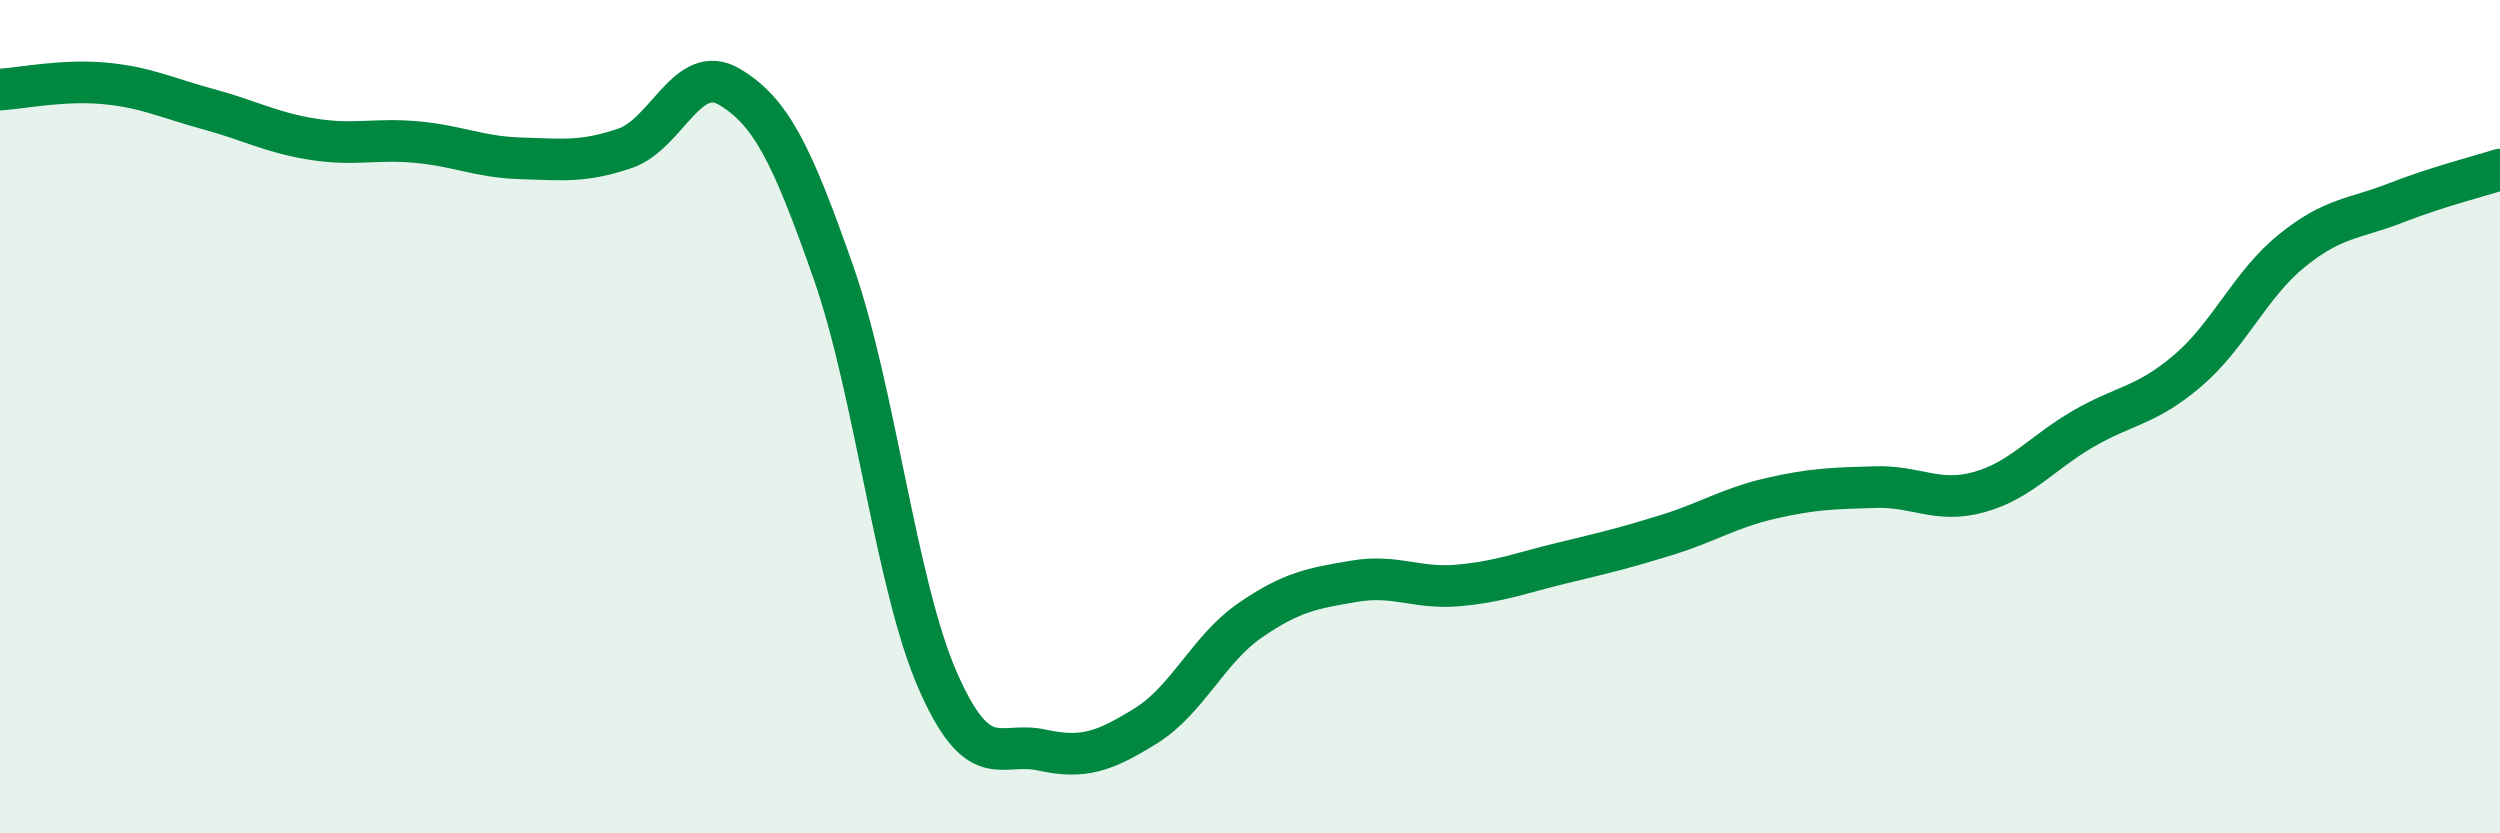 
    <svg width="60" height="20" viewBox="0 0 60 20" xmlns="http://www.w3.org/2000/svg">
      <path
        d="M 0,2.15 C 0.5,2.12 1.5,1.91 2.5,2 C 3.5,2.09 4,2.35 5,2.62 C 6,2.89 6.5,3.18 7.5,3.34 C 8.5,3.5 9,3.32 10,3.41 C 11,3.5 11.5,3.77 12.5,3.8 C 13.5,3.83 14,3.9 15,3.56 C 16,3.22 16.5,1.49 17.5,2.08 C 18.5,2.67 19,3.68 20,6.53 C 21,9.38 21.5,14.03 22.5,16.32 C 23.5,18.61 24,17.78 25,18 C 26,18.22 26.5,18.04 27.5,17.42 C 28.5,16.8 29,15.58 30,14.89 C 31,14.2 31.5,14.12 32.5,13.95 C 33.5,13.78 34,14.14 35,14.05 C 36,13.96 36.5,13.75 37.5,13.51 C 38.5,13.27 39,13.15 40,12.84 C 41,12.53 41.5,12.19 42.5,11.96 C 43.5,11.73 44,11.72 45,11.69 C 46,11.66 46.5,12.09 47.5,11.81 C 48.5,11.53 49,10.87 50,10.29 C 51,9.71 51.5,9.75 52.5,8.9 C 53.5,8.05 54,6.83 55,6.02 C 56,5.21 56.5,5.26 57.5,4.87 C 58.5,4.48 59.5,4.23 60,4.07L60 20L0 20Z"
        fill="#008740"
        opacity="0.1"
        stroke-linecap="round"
        stroke-linejoin="round"
      />
      <path
        d="M 0,2.15 C 0.5,2.12 1.5,1.91 2.5,2 C 3.5,2.09 4,2.35 5,2.62 C 6,2.89 6.5,3.18 7.5,3.34 C 8.5,3.5 9,3.32 10,3.41 C 11,3.5 11.5,3.77 12.5,3.8 C 13.5,3.83 14,3.9 15,3.56 C 16,3.22 16.5,1.49 17.5,2.08 C 18.5,2.67 19,3.68 20,6.53 C 21,9.38 21.5,14.03 22.5,16.32 C 23.5,18.61 24,17.78 25,18 C 26,18.22 26.5,18.04 27.5,17.42 C 28.5,16.8 29,15.58 30,14.89 C 31,14.2 31.5,14.12 32.5,13.95 C 33.5,13.78 34,14.14 35,14.05 C 36,13.96 36.5,13.75 37.5,13.51 C 38.5,13.27 39,13.15 40,12.84 C 41,12.53 41.5,12.19 42.5,11.96 C 43.5,11.73 44,11.72 45,11.69 C 46,11.66 46.5,12.09 47.5,11.81 C 48.5,11.53 49,10.87 50,10.29 C 51,9.71 51.5,9.75 52.5,8.9 C 53.5,8.05 54,6.83 55,6.02 C 56,5.21 56.5,5.26 57.5,4.87 C 58.5,4.48 59.5,4.23 60,4.07"
        stroke="#008740"
        stroke-width="1"
        fill="none"
        stroke-linecap="round"
        stroke-linejoin="round"
      />
    </svg>
  